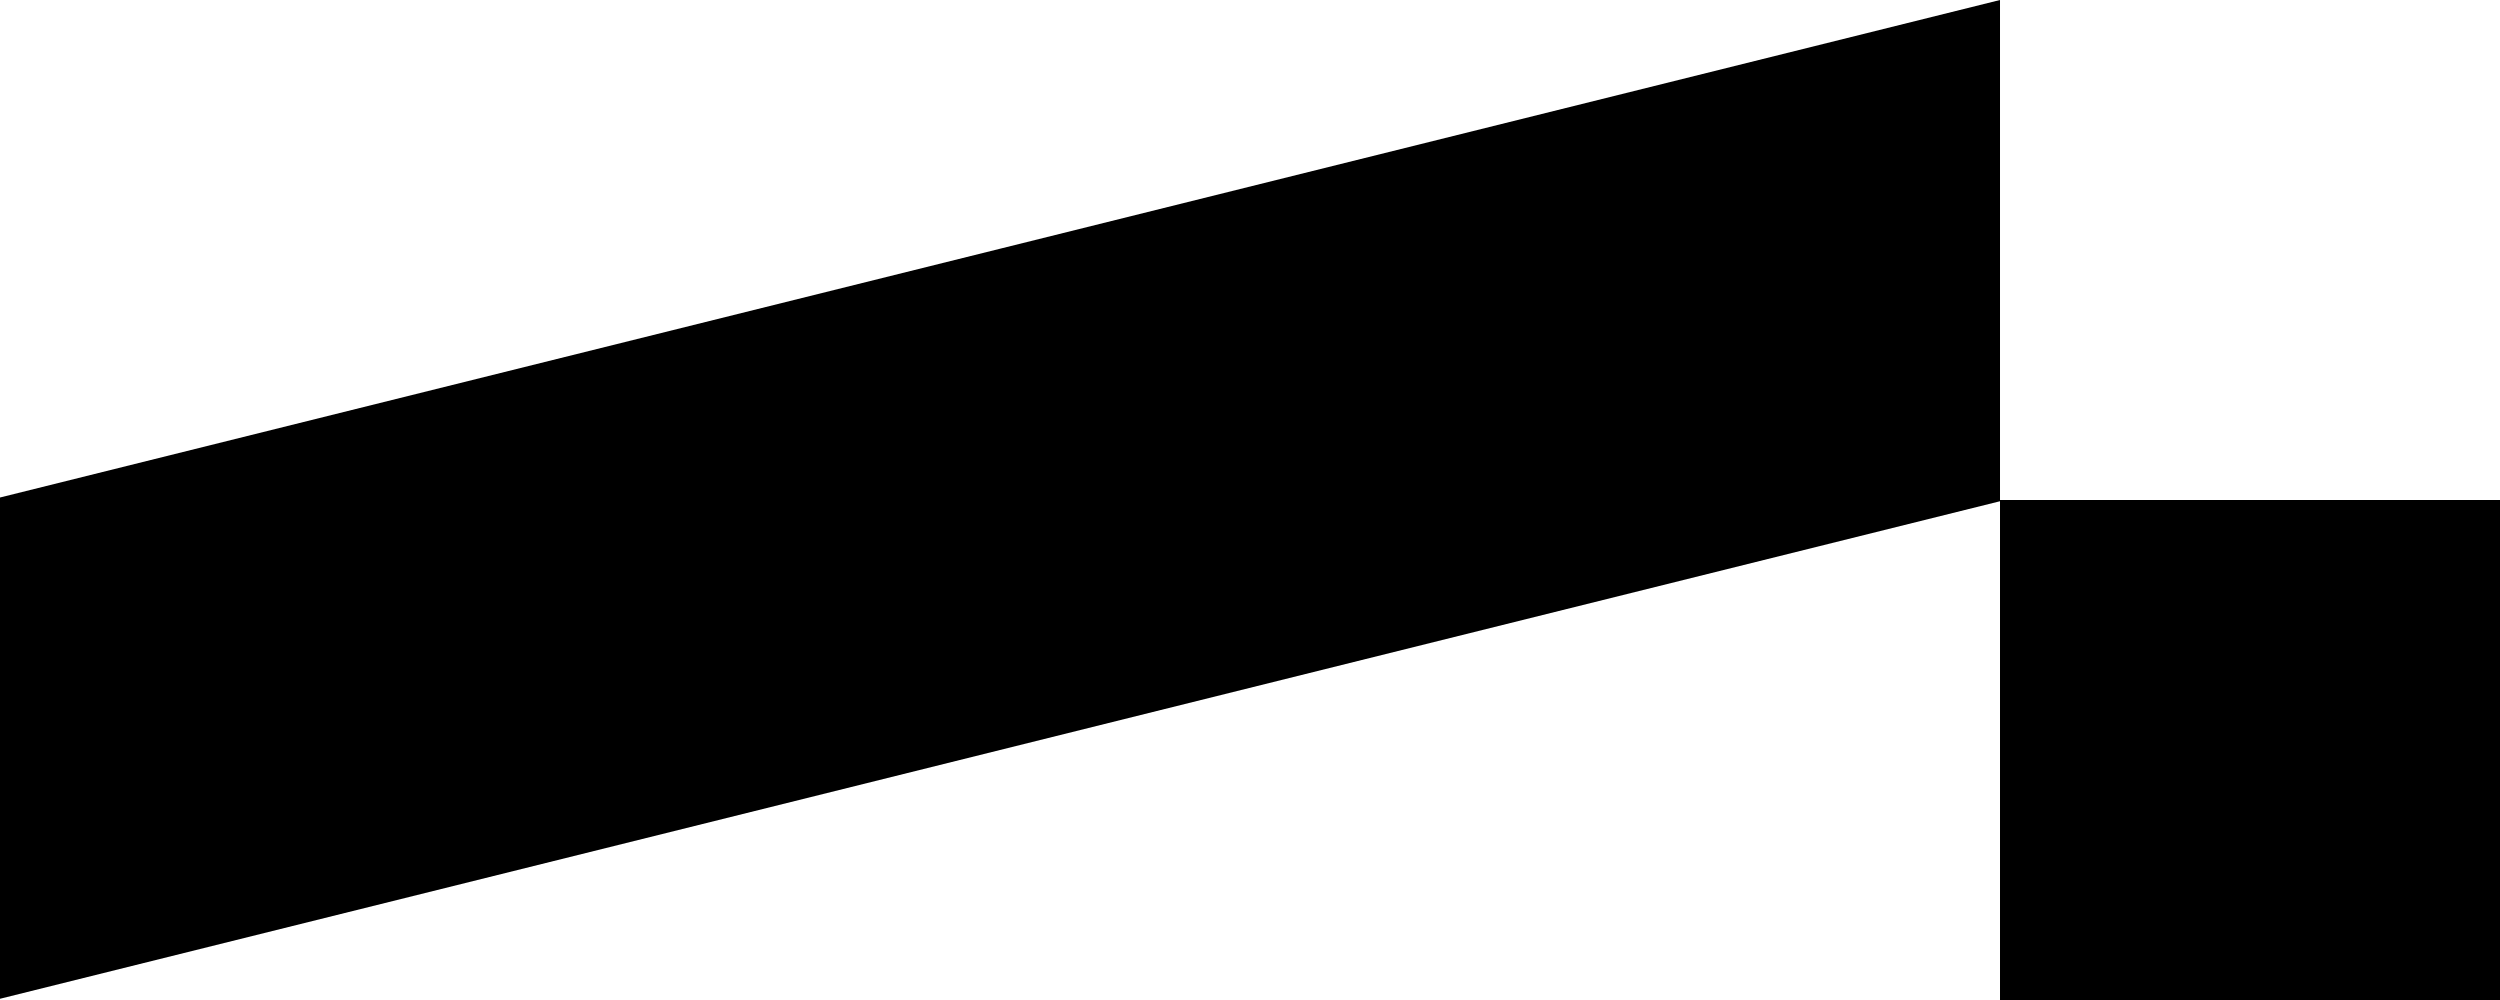 <svg xmlns="http://www.w3.org/2000/svg" width="100.581" height="40.231" viewBox="0 0 100.581 40.231"><g transform="translate(-720 -132.108)"><path d="M108.811,48.533V28.417L68.579,38.424h0L28.346,48.433V68.6L68.579,58.591h0l40.232-10.008V68.649h20.116V48.533Z" transform="translate(691.654 103.691)"/></g></svg>